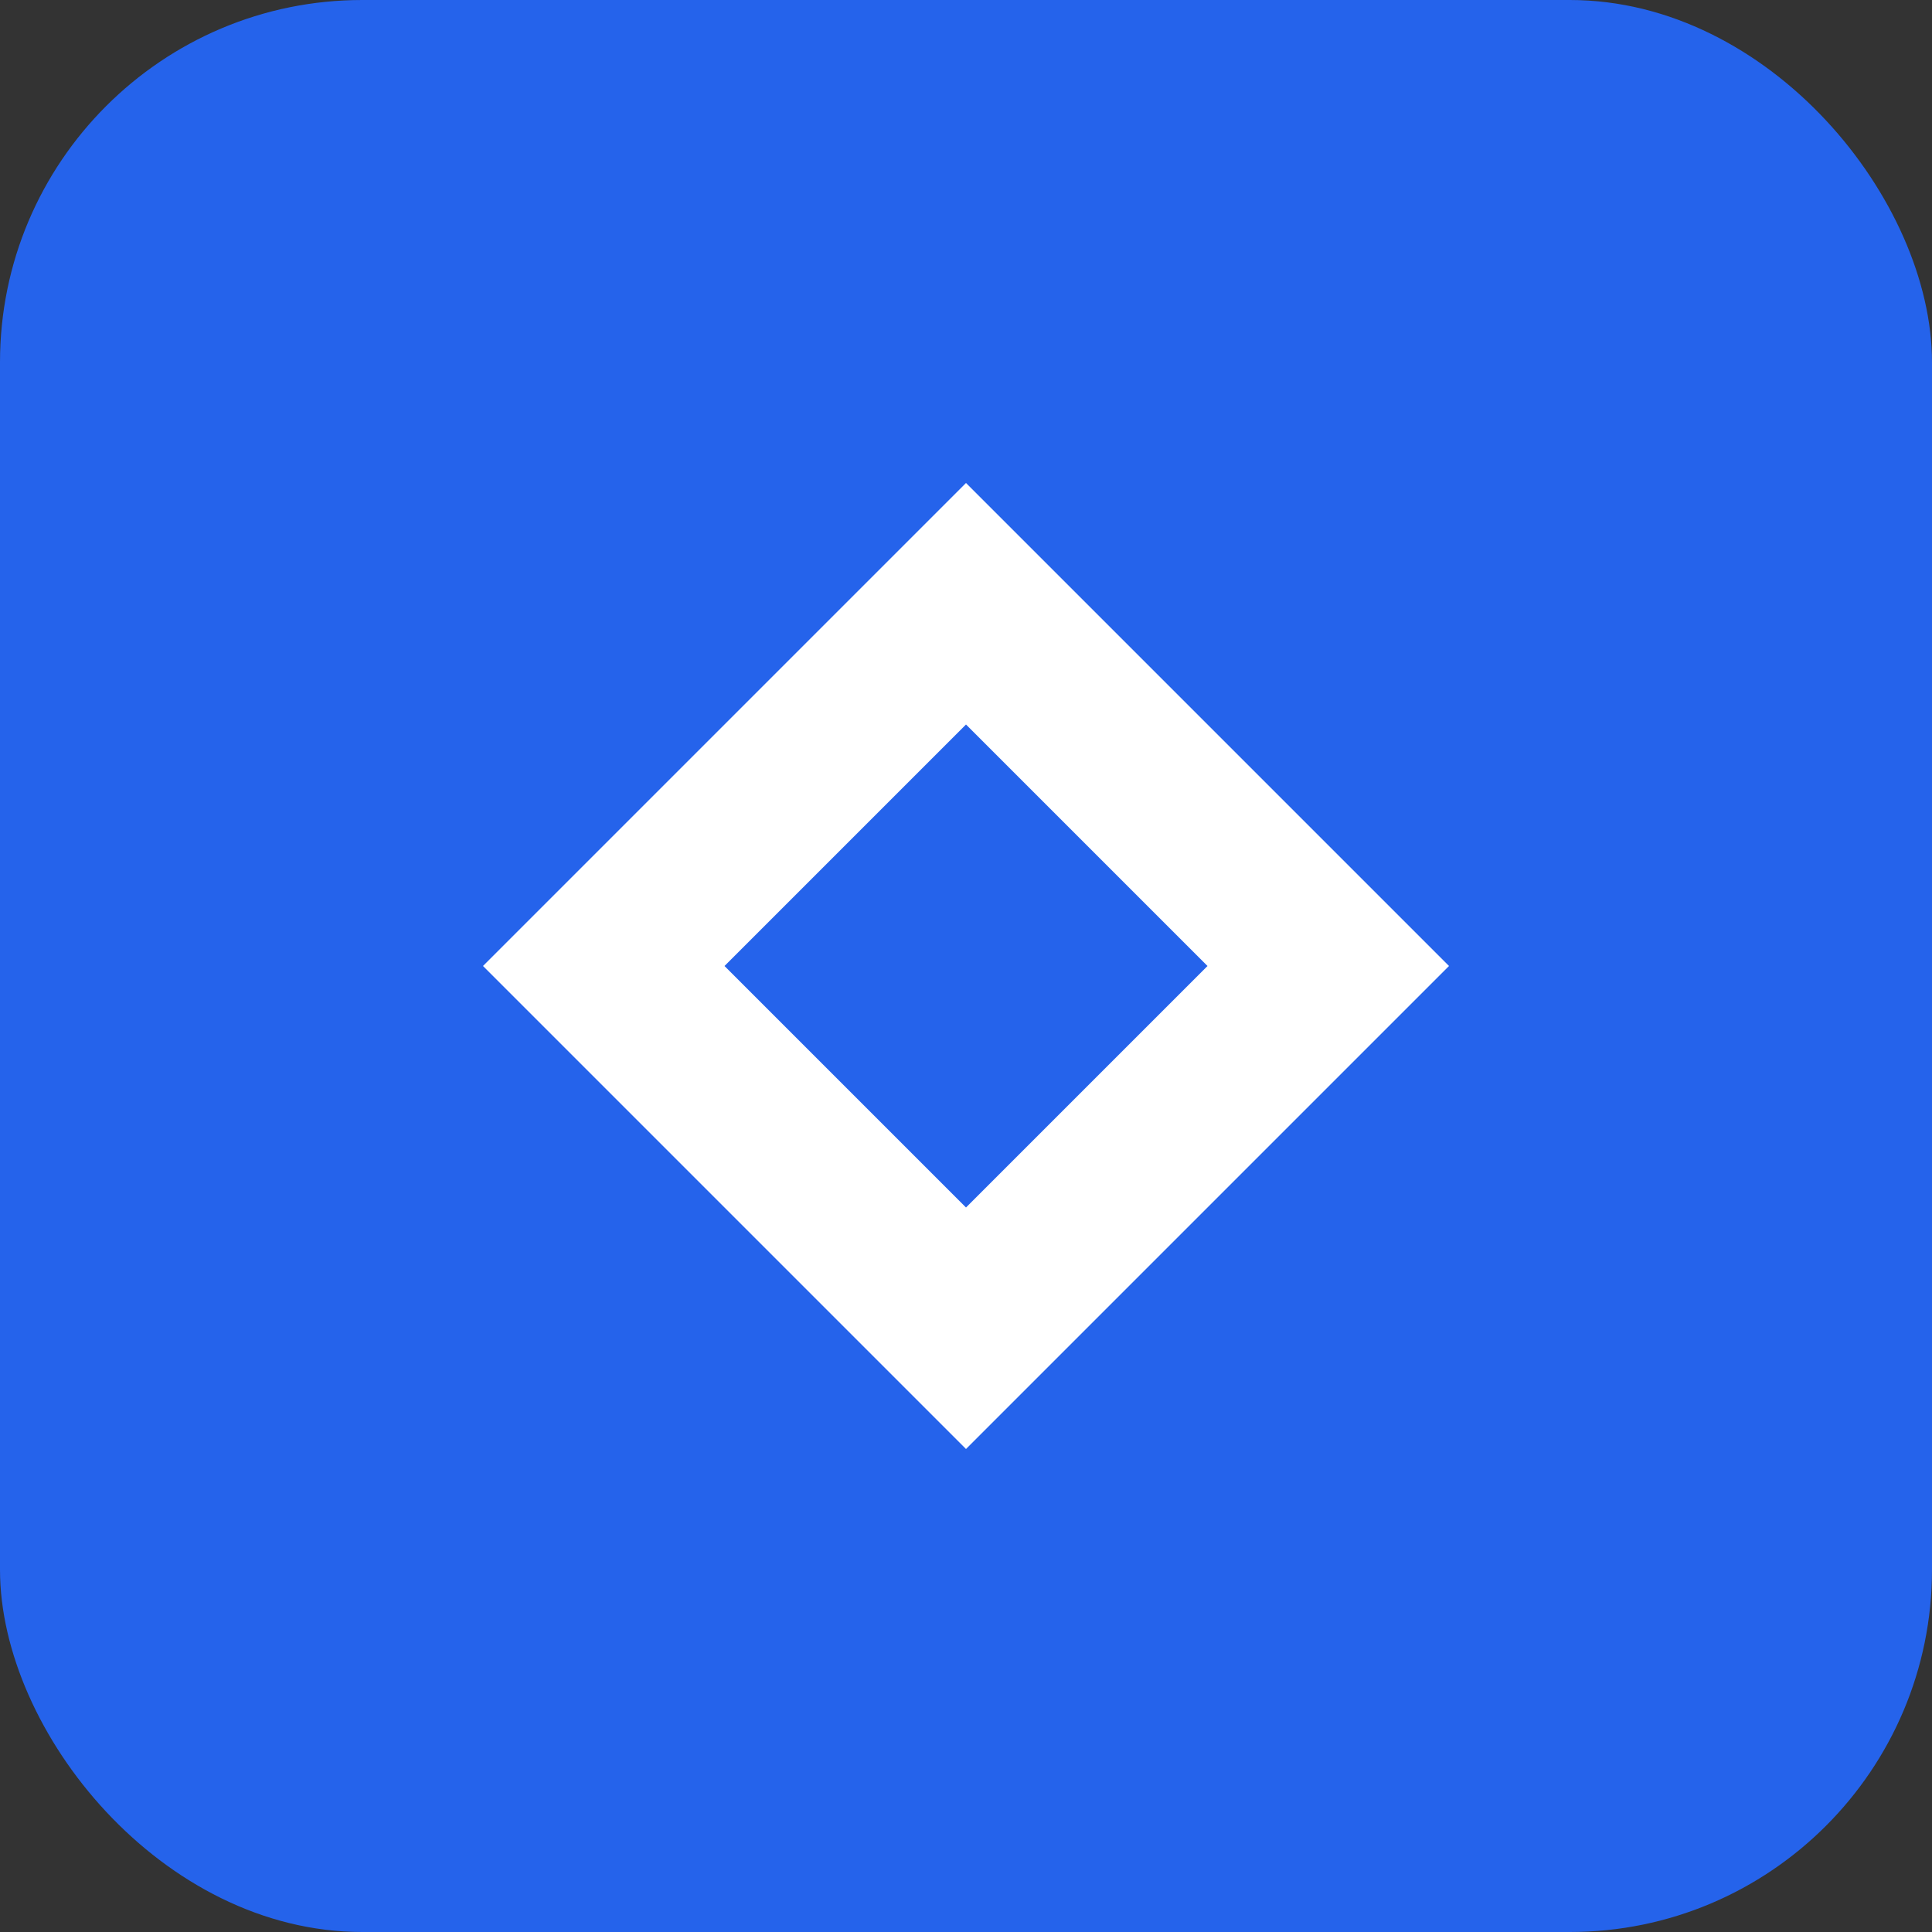 <svg width="64" height="64" viewBox="0 0 64 64" fill="none" xmlns="http://www.w3.org/2000/svg">
  <rect x="0" y="0" width="64" height="64" fill="#333333" stroke="none"/>
  <rect width="64" height="64" rx="12" fill="#2563EB"/>
  <path d="M16 32L32 16L48 32L32 48L16 32Z" fill="white"/>
  <path d="M24 32L32 24L40 32L32 40L24 32Z" fill="#2563EB"/>
</svg> 